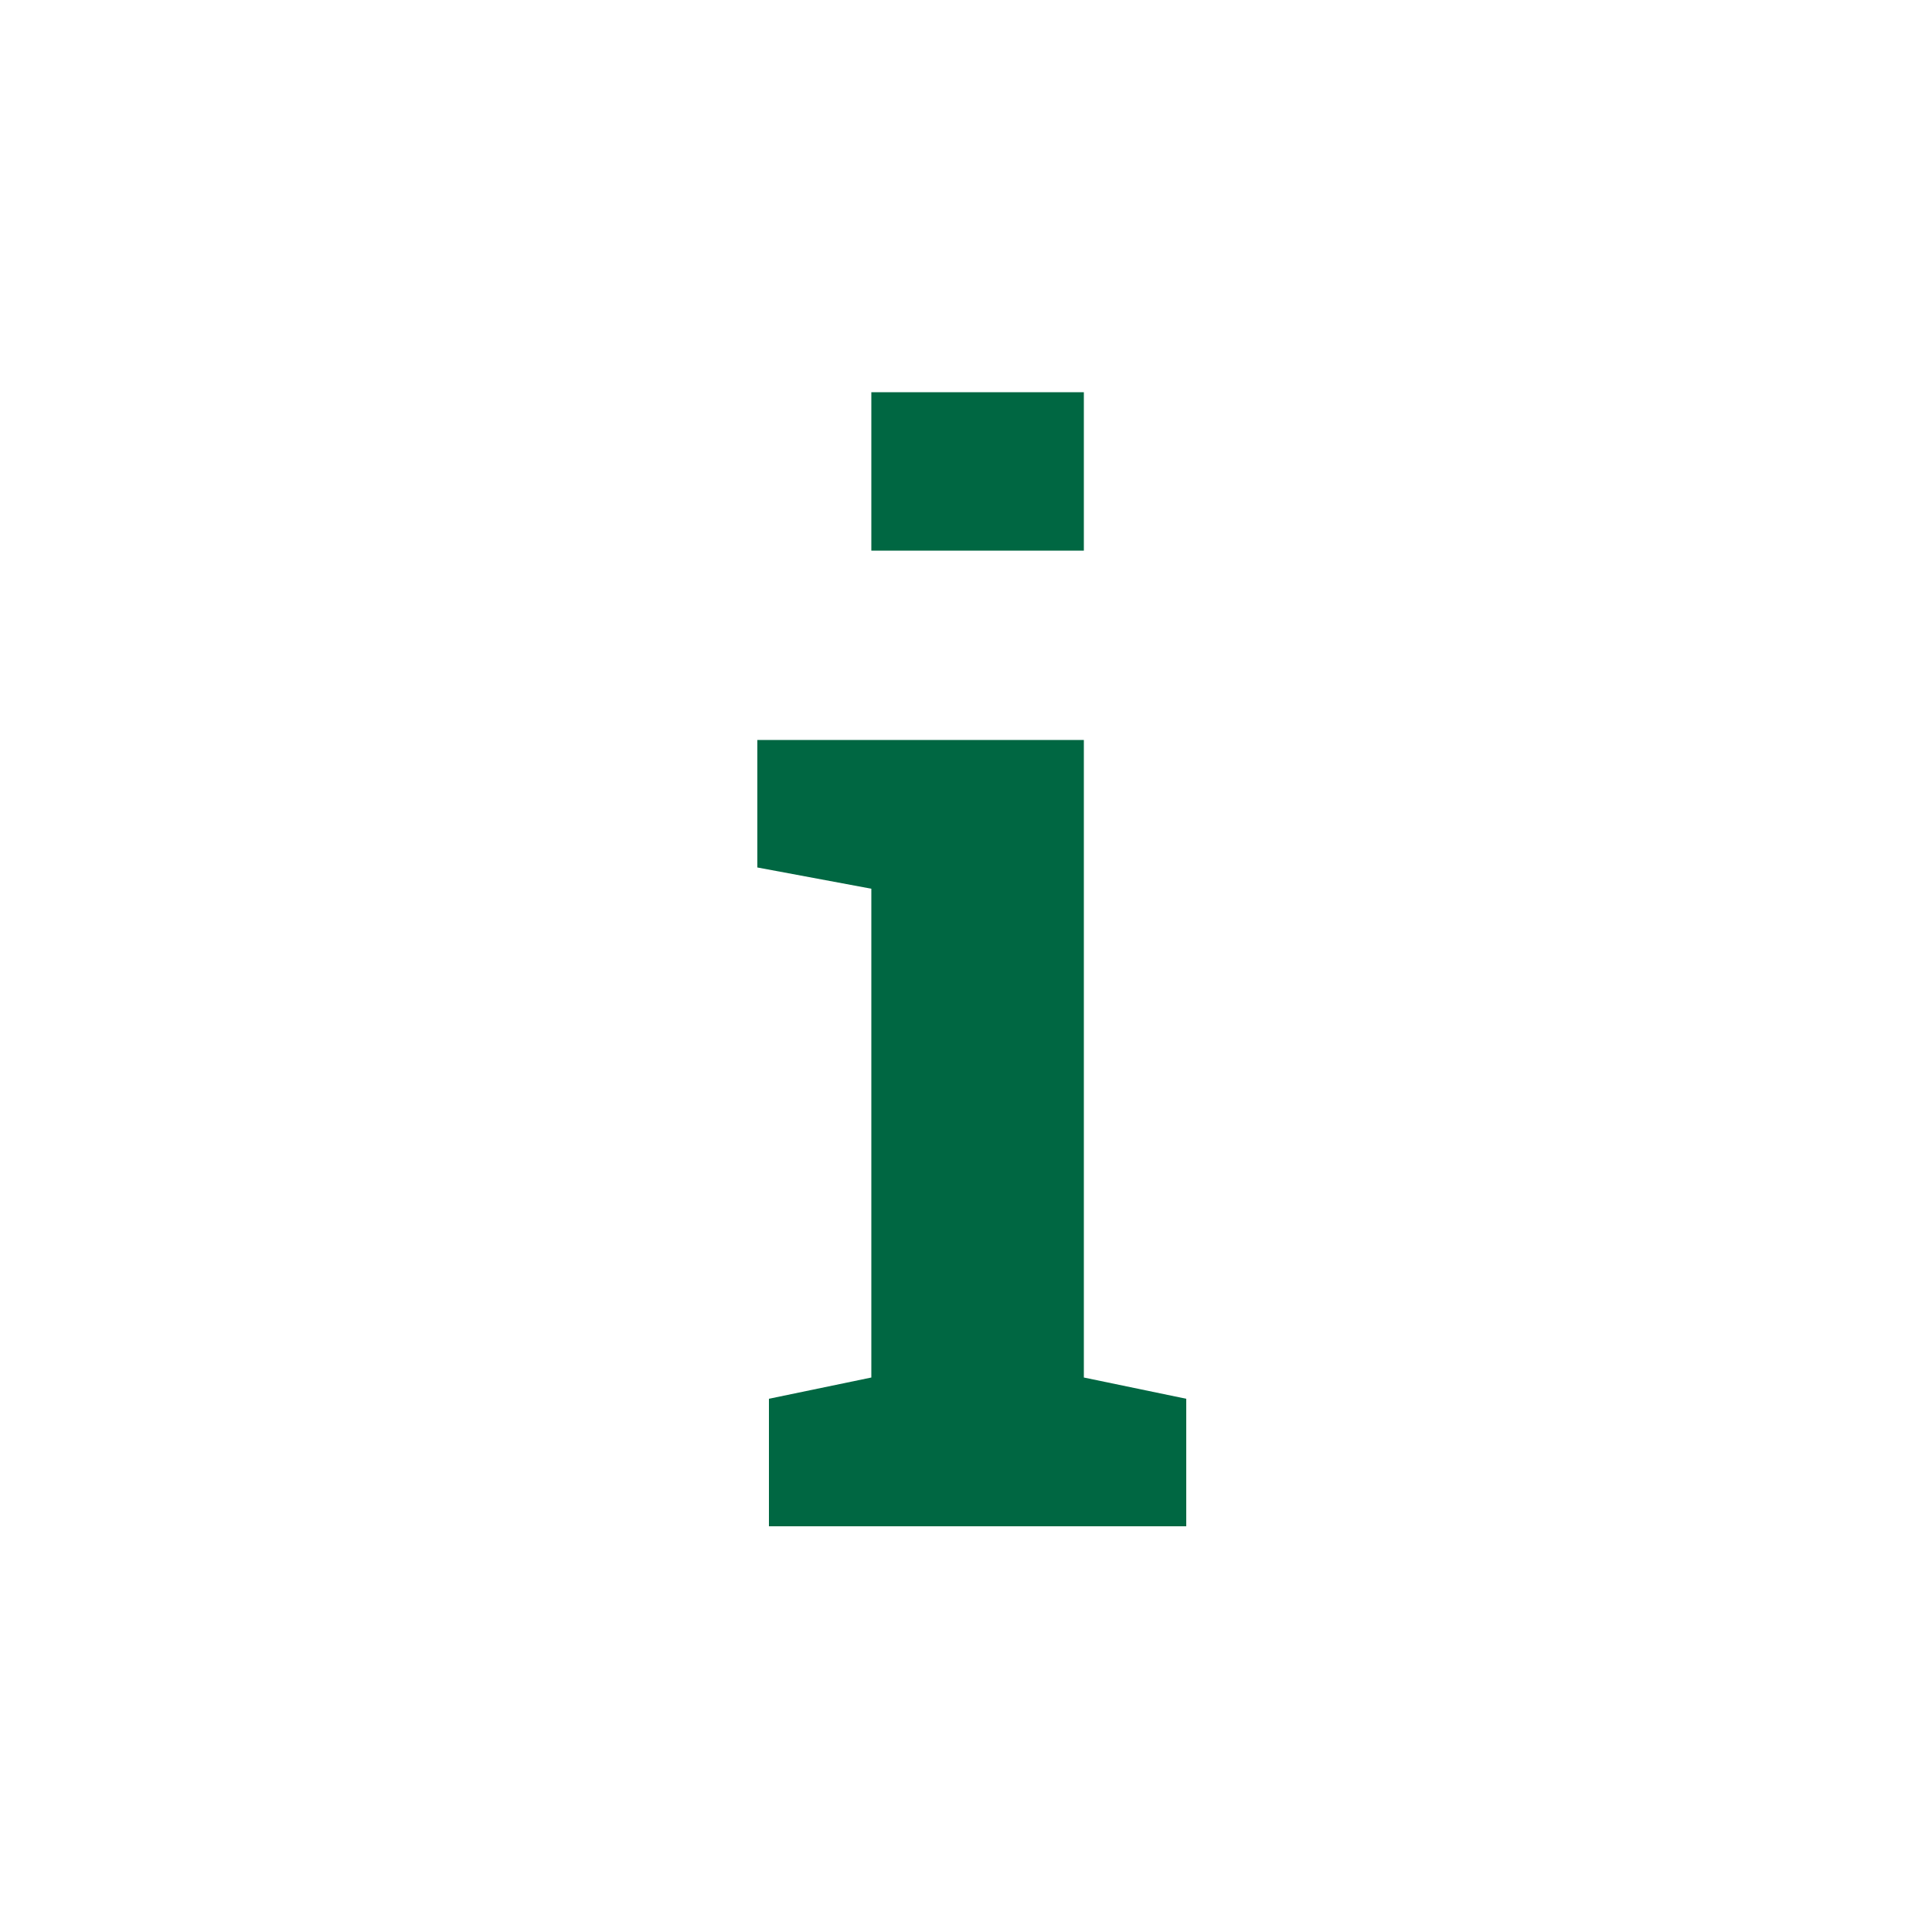 <?xml version="1.0" encoding="UTF-8"?>
<svg xmlns="http://www.w3.org/2000/svg" version="1.1" viewBox="0 0 100 100">
  <defs>
    <style>
      .cls-1 {
        fill: #006742;
      }
    </style>
  </defs>
  <!-- Generator: Adobe Illustrator 28.7.0, SVG Export Plug-In . SVG Version: 1.2.0 Build 136)  -->
  <g>
    <g id="Livello_1">
      <path class="cls-1" d="M39.8,72.4l5.3-1.1v-25.3l-5.9-1.1v-6.6h16.9v33l5.3,1.1v6.6h-21.6v-6.6ZM56.1,28.5h-11v-8.2h11v8.2Z"/>
    </g>
  </g>
</svg>